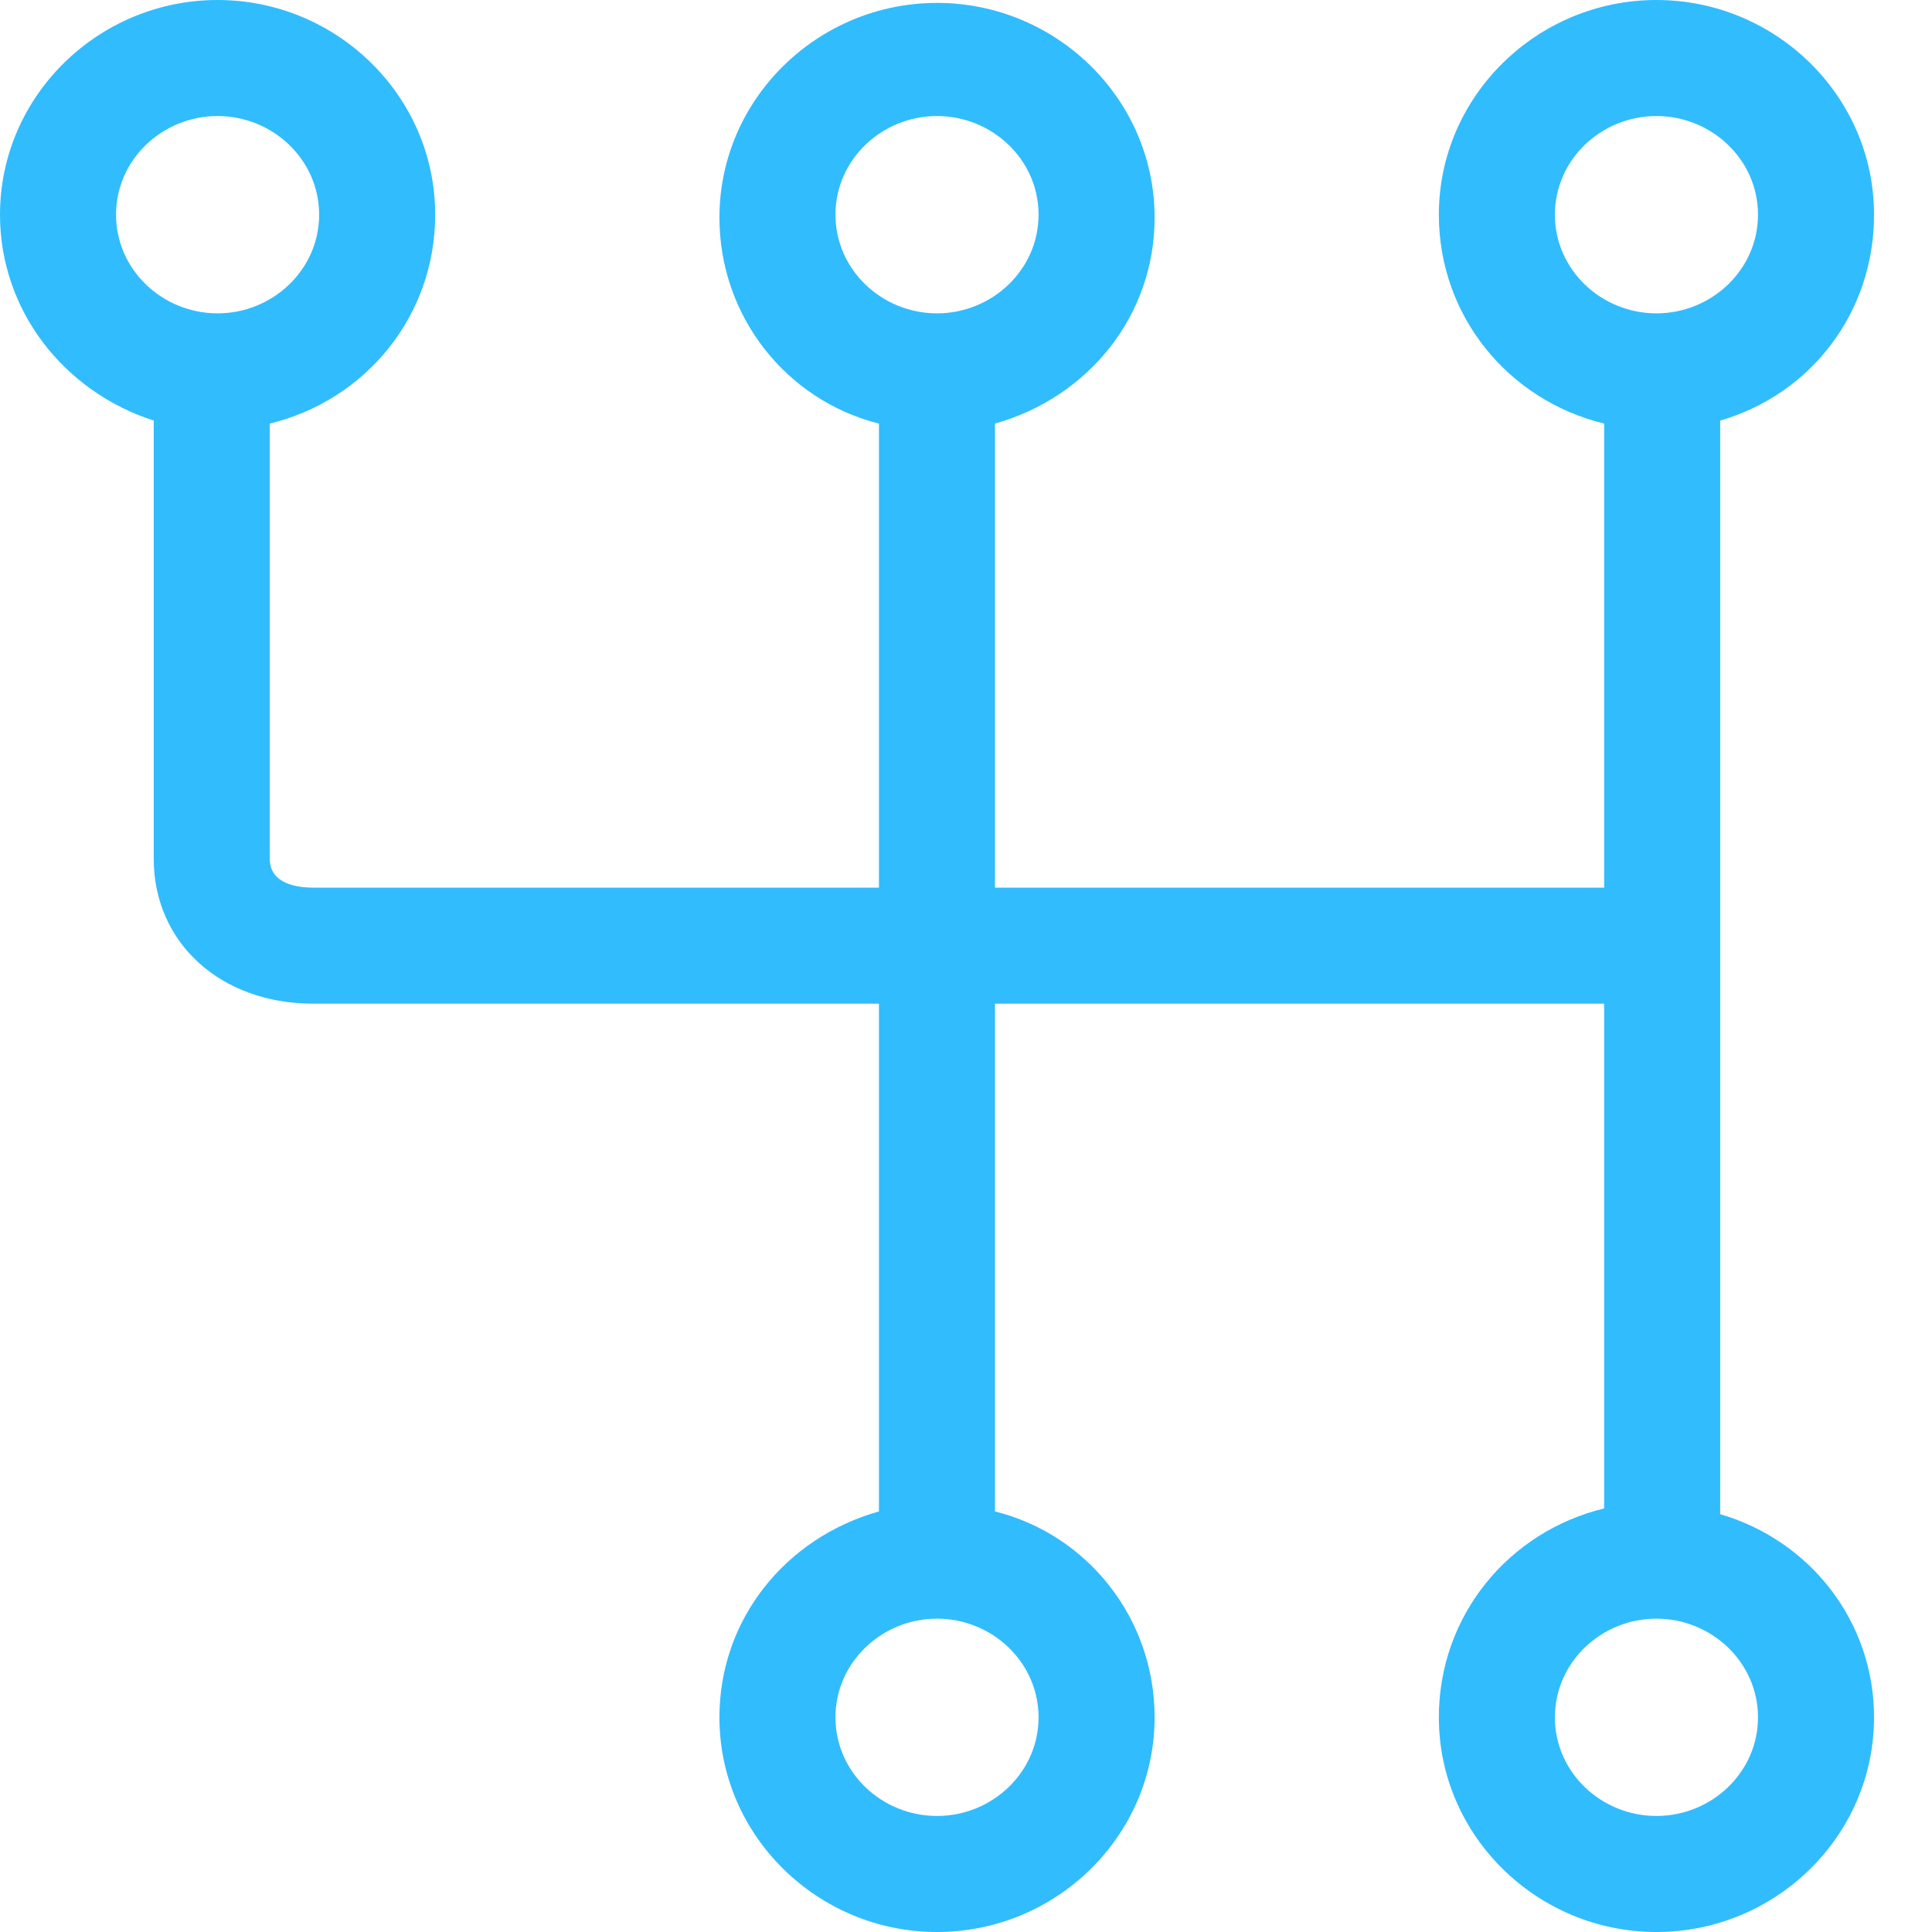 <svg width="16" height="16" viewBox="0 0 16 16" fill="none" xmlns="http://www.w3.org/2000/svg">
<path d="M14.246 12.54V3.483C14.991 3.267 15.52 2.595 15.52 1.778C15.52 0.793 14.703 0 13.718 0C12.733 0 11.916 0.793 11.916 1.778C11.916 2.619 12.492 3.315 13.285 3.508V7.351H8.24V3.508C9.009 3.291 9.562 2.619 9.562 1.802C9.562 0.817 8.745 0.024 7.76 0.024C6.775 0.024 5.958 0.817 5.958 1.802C5.958 2.619 6.511 3.315 7.279 3.508V7.351H2.595C2.474 7.351 2.234 7.327 2.234 7.111V3.508C3.027 3.315 3.604 2.619 3.604 1.778C3.604 0.793 2.787 0 1.802 0C0.817 0 0 0.793 0 1.778C0 2.571 0.529 3.243 1.273 3.483V7.111C1.273 7.808 1.826 8.312 2.595 8.312H7.279V12.517C6.511 12.733 5.958 13.405 5.958 14.222C5.958 15.207 6.775 16 7.76 16C8.745 16 9.562 15.207 9.562 14.222C9.562 13.405 9.009 12.709 8.24 12.517V8.312H13.285V12.492C12.492 12.685 11.916 13.381 11.916 14.222C11.916 15.207 12.733 16 13.718 16C14.703 16 15.52 15.207 15.52 14.222C15.52 13.429 14.991 12.757 14.246 12.54ZM6.919 1.778C6.919 1.321 7.303 0.961 7.76 0.961C8.216 0.961 8.601 1.321 8.601 1.778C8.601 2.234 8.216 2.595 7.76 2.595C7.303 2.595 6.919 2.234 6.919 1.778ZM0.961 1.778C0.961 1.321 1.345 0.961 1.802 0.961C2.258 0.961 2.643 1.321 2.643 1.778C2.643 2.234 2.258 2.595 1.802 2.595C1.345 2.595 0.961 2.234 0.961 1.778ZM8.601 14.222C8.601 14.679 8.216 15.039 7.76 15.039C7.303 15.039 6.919 14.679 6.919 14.222C6.919 13.766 7.303 13.405 7.76 13.405C8.216 13.405 8.601 13.766 8.601 14.222ZM12.877 1.778C12.877 1.321 13.261 0.961 13.718 0.961C14.174 0.961 14.559 1.321 14.559 1.778C14.559 2.234 14.174 2.595 13.718 2.595C13.261 2.595 12.877 2.234 12.877 1.778ZM13.718 15.039C13.261 15.039 12.877 14.679 12.877 14.222C12.877 13.766 13.261 13.405 13.718 13.405C14.174 13.405 14.559 13.766 14.559 14.222C14.559 14.679 14.174 15.039 13.718 15.039Z" fill="#31BCFE"/>
</svg>
